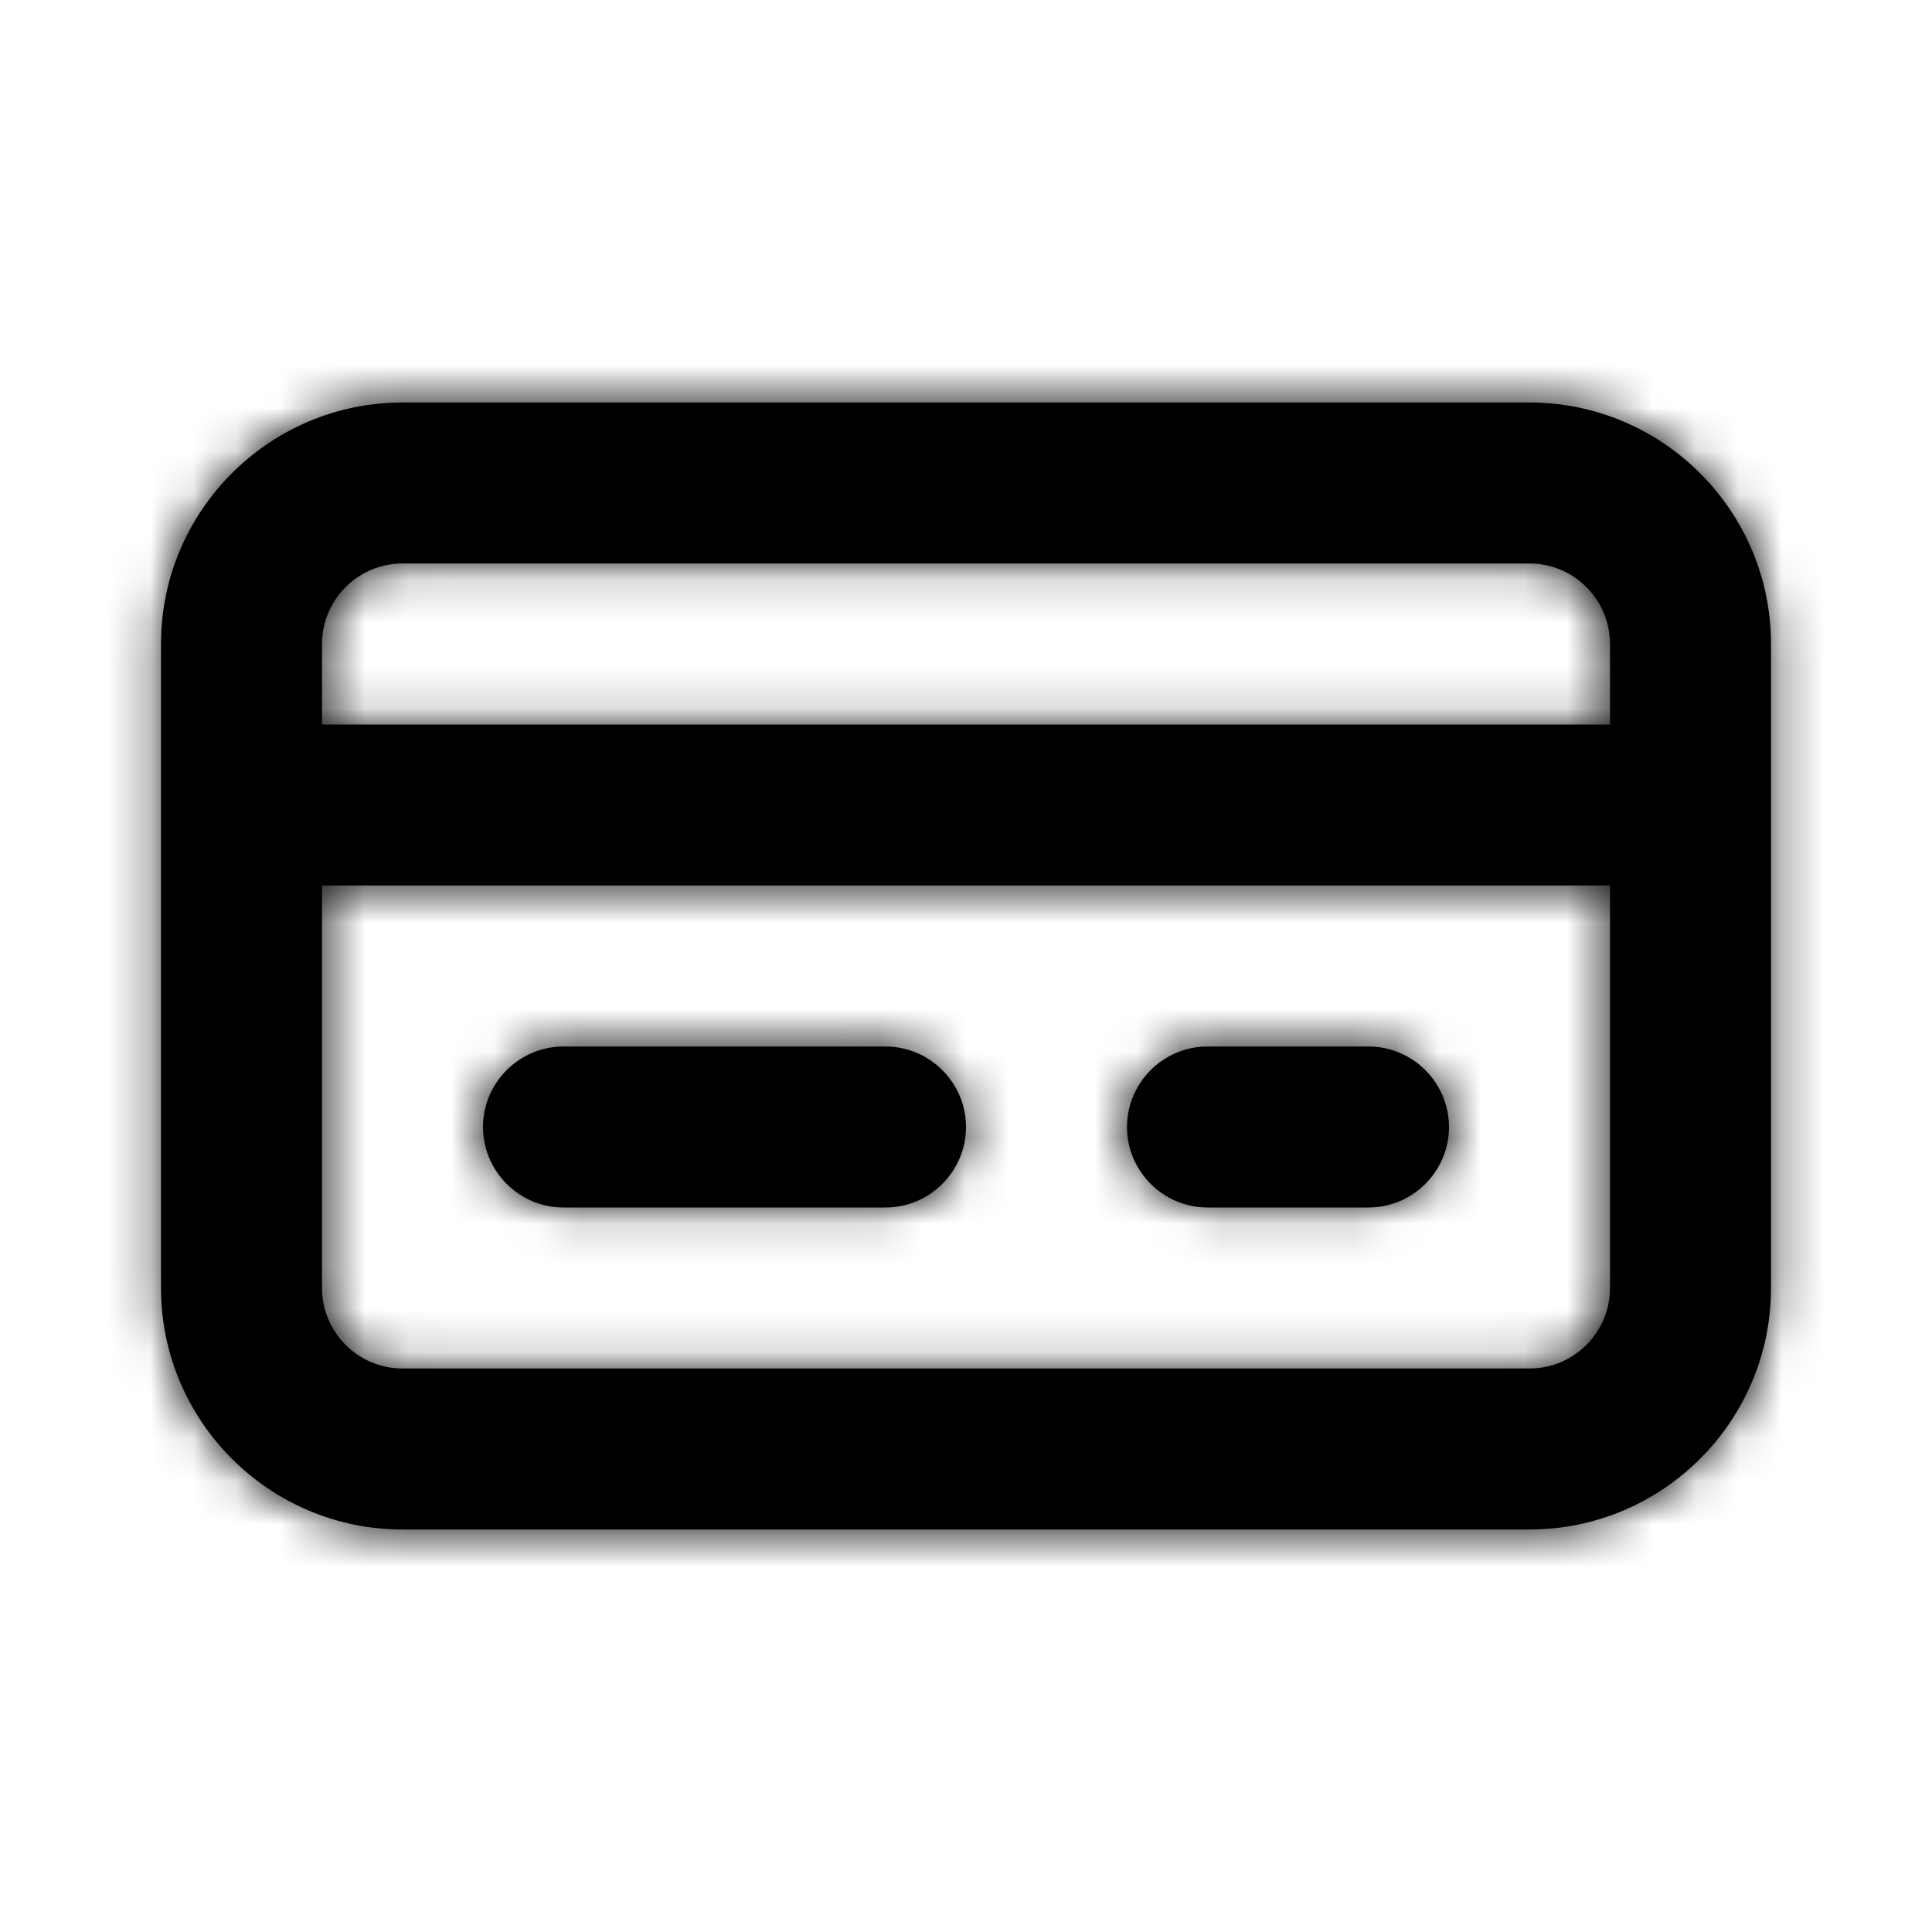 <svg width="45" height="45" viewBox="0 0 45 45" fill="none" xmlns="http://www.w3.org/2000/svg">
<path fill-rule="evenodd" clip-rule="evenodd" d="M20.625 28.125H13.125C12.094 28.125 11.25 27.281 11.25 26.25C11.25 25.219 12.094 24.375 13.125 24.375H20.625C21.656 24.375 22.5 25.219 22.5 26.25C22.5 27.281 21.656 28.125 20.625 28.125ZM31.875 28.125H28.125C27.094 28.125 26.25 27.281 26.25 26.25C26.25 25.219 27.094 24.375 28.125 24.375H31.875C32.906 24.375 33.75 25.219 33.75 26.25C33.75 27.281 32.906 28.125 31.875 28.125ZM37.5 30C37.5 31.033 36.66 31.875 35.625 31.875H9.375C8.34 31.875 7.5 31.033 7.5 30V20.625H37.5V30ZM7.5 15C7.5 13.967 8.34 13.125 9.375 13.125H35.625C36.66 13.125 37.5 13.967 37.5 15V16.875H7.5V15ZM35.625 9.375H9.375C6.274 9.375 3.75 11.899 3.75 15V30C3.75 33.101 6.274 35.625 9.375 35.625H35.625C38.726 35.625 41.25 33.101 41.25 30V15C41.25 11.899 38.726 9.375 35.625 9.375Z" fill="black"/>
<mask id="mask0" mask-type="alpha" maskUnits="userSpaceOnUse" x="3" y="9" width="39" height="27">
<path fill-rule="evenodd" clip-rule="evenodd" d="M20.625 28.125H13.125C12.094 28.125 11.25 27.281 11.25 26.25C11.25 25.219 12.094 24.375 13.125 24.375H20.625C21.656 24.375 22.5 25.219 22.5 26.25C22.5 27.281 21.656 28.125 20.625 28.125ZM31.875 28.125H28.125C27.094 28.125 26.25 27.281 26.25 26.25C26.25 25.219 27.094 24.375 28.125 24.375H31.875C32.906 24.375 33.75 25.219 33.75 26.25C33.75 27.281 32.906 28.125 31.875 28.125ZM37.5 30C37.5 31.033 36.66 31.875 35.625 31.875H9.375C8.34 31.875 7.5 31.033 7.5 30V20.625H37.5V30ZM7.5 15C7.5 13.967 8.34 13.125 9.375 13.125H35.625C36.66 13.125 37.5 13.967 37.5 15V16.875H7.5V15ZM35.625 9.375H9.375C6.274 9.375 3.75 11.899 3.75 15V30C3.75 33.101 6.274 35.625 9.375 35.625H35.625C38.726 35.625 41.25 33.101 41.25 30V15C41.25 11.899 38.726 9.375 35.625 9.375Z" fill="white"/>
</mask>
<g mask="url(#mask0)">
<rect width="45" height="45" fill="black"/>
</g>
</svg>

